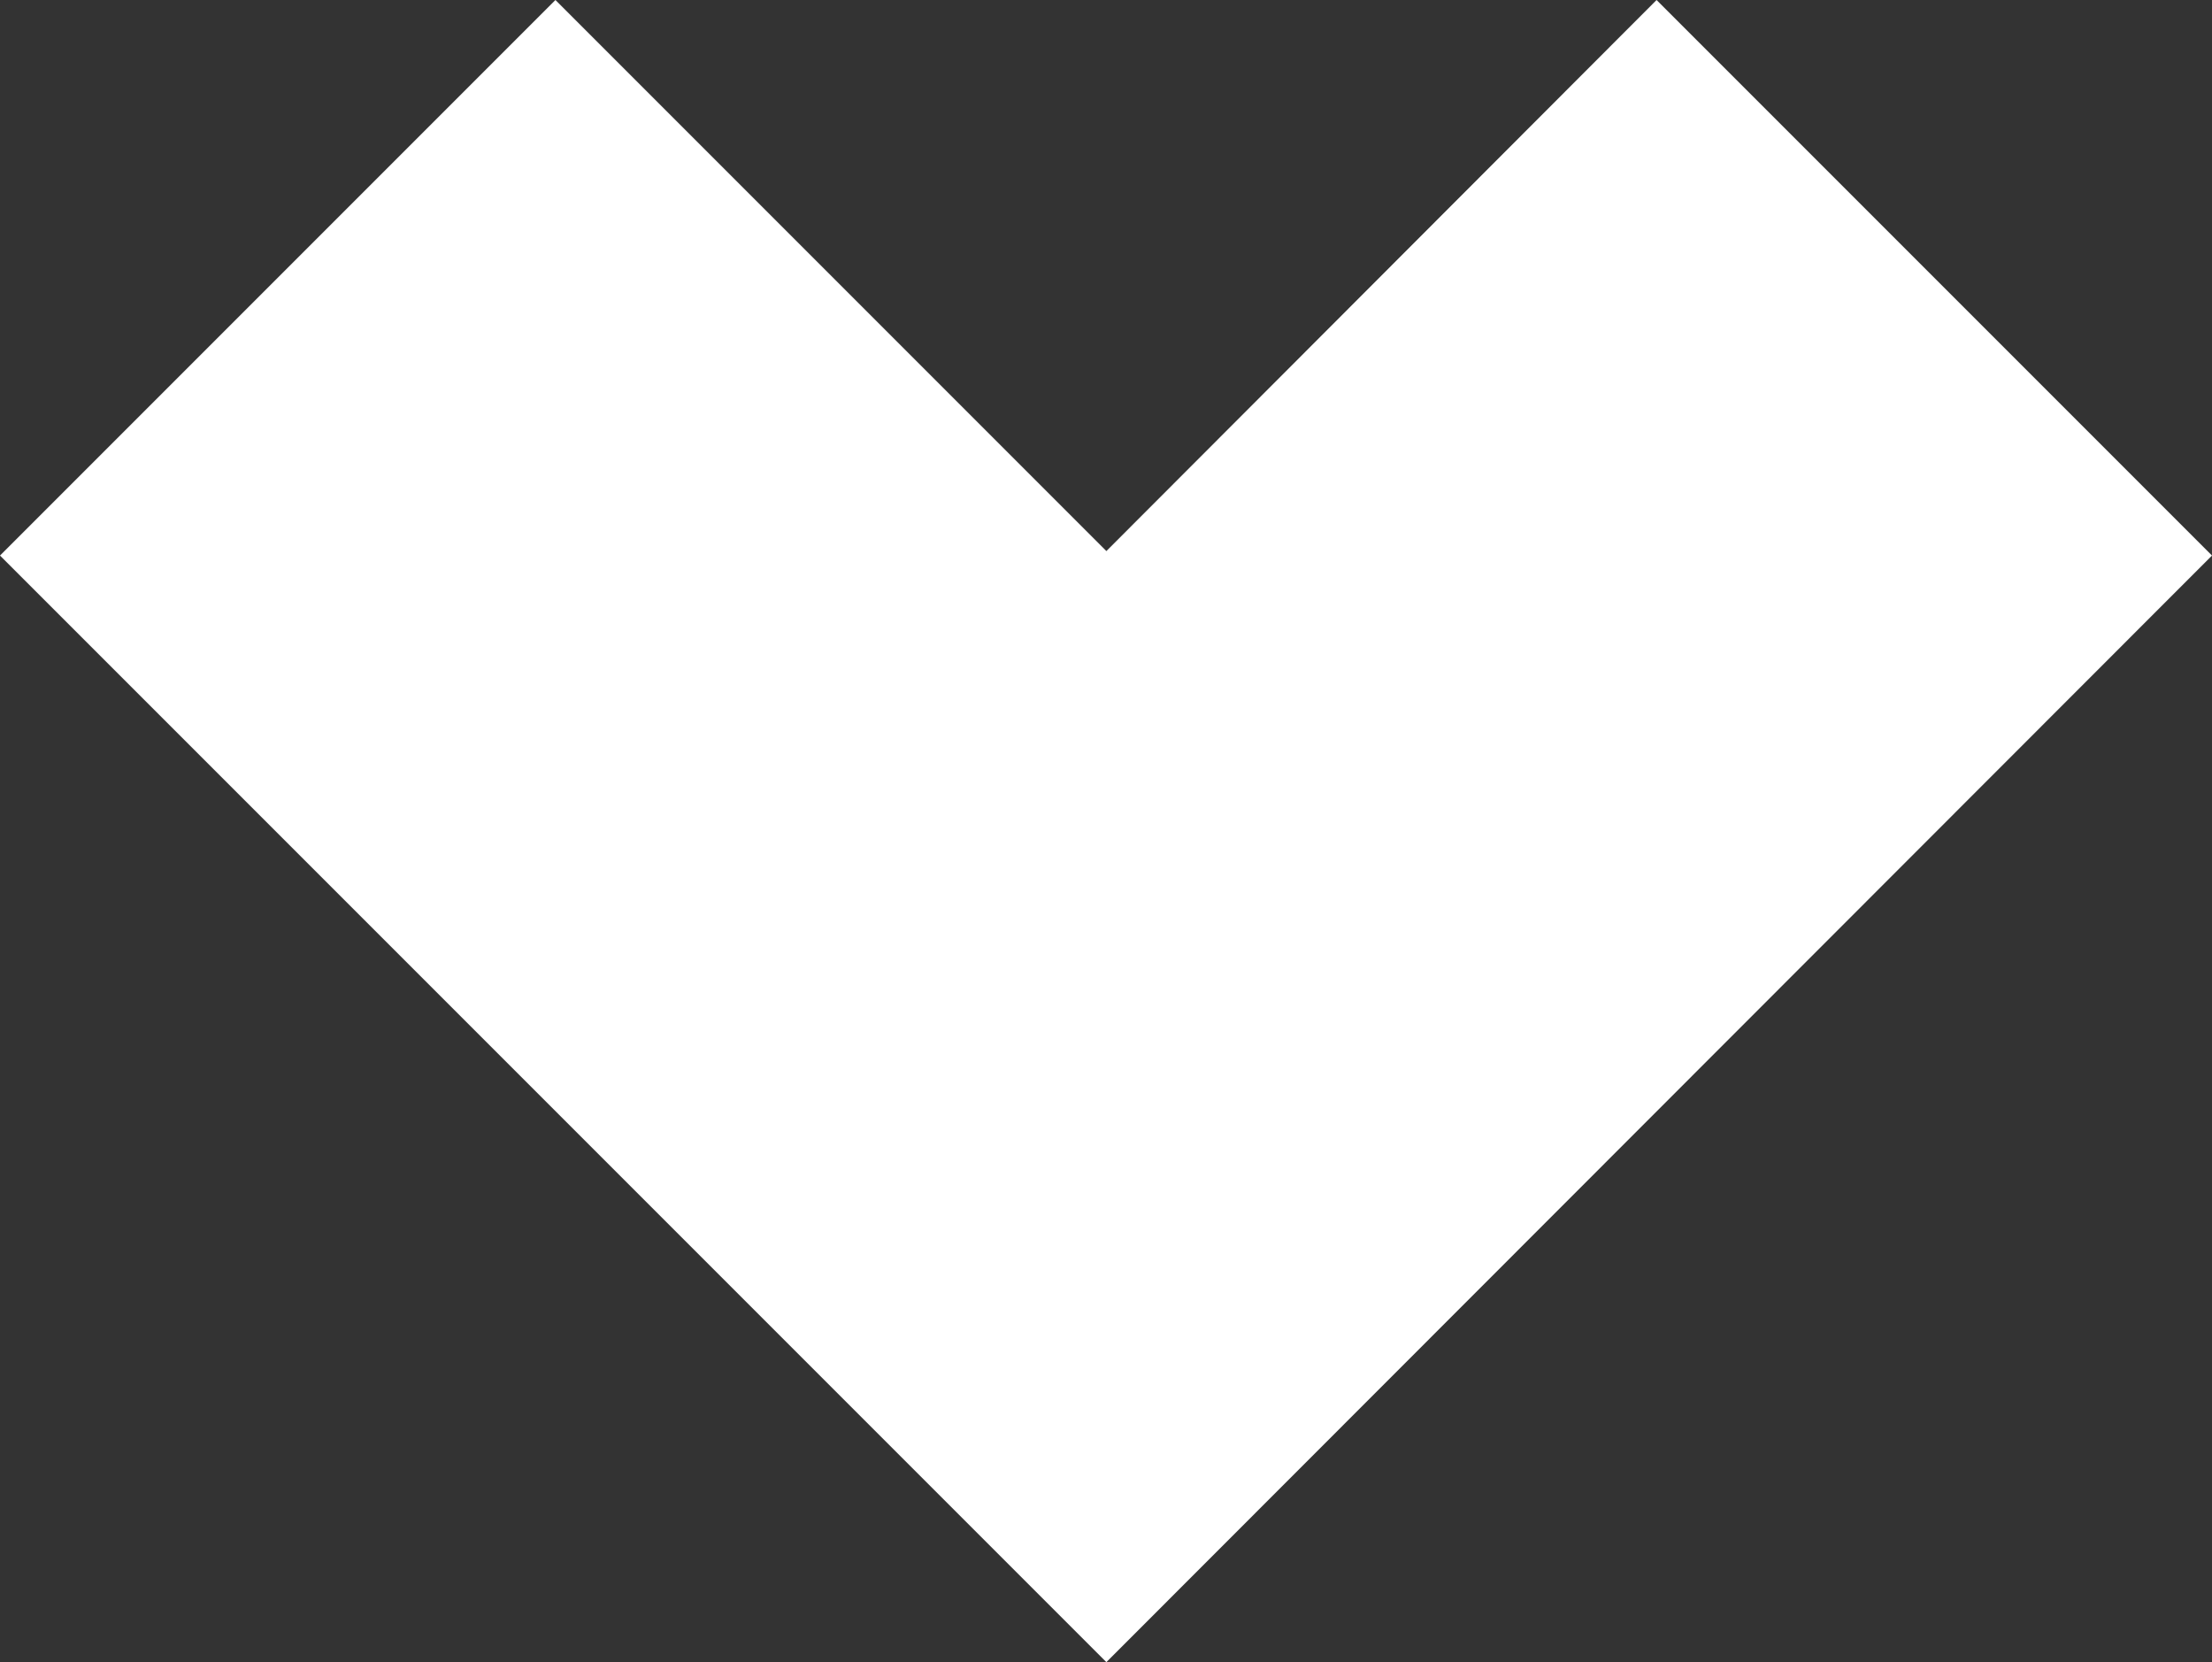 <svg xmlns="http://www.w3.org/2000/svg" viewBox="0 0 29.67 22.29"><rect x="0" y="0" width="29.67" height="22.29" fill="#333333" stroke="none"/><defs><style>.cls-1{fill:#fff;}</style></defs><title>arrow_down</title><path class="cls-1" d="M14.84 22.29l14.83-14.84-7.45-7.45-7.38 7.39-7.39-7.39-7.45 7.45 14.84 14.84z"/></svg>